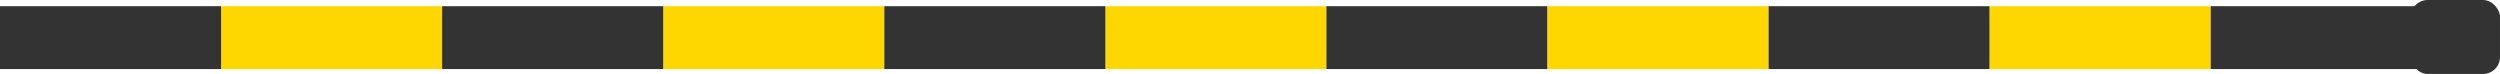 <?xml version="1.0" encoding="UTF-8"?>
<svg id="uuid-5baabce9-384b-45bc-8a45-6e7662317645" data-name="レイヤー 2" xmlns="http://www.w3.org/2000/svg" viewBox="0 0 475.94 14.08">
  <g id="uuid-025406df-0596-41cb-a077-11613af5f77e" data-name="txt">
    <g>
      <g>
        <rect x="126.26" y="1.18" width="42.09" height="11.97" fill="gold" stroke-width="0"/>
        <rect x="210.44" y="1.18" width="42.09" height="11.97" fill="gold" stroke-width="0"/>
        <rect x="42.09" y="1.18" width="42.09" height="11.97" fill="gold" stroke-width="0"/>
        <polygon points="105.22 1.18 84.17 1.18 84.17 13.15 105.22 13.15 126.26 13.15 126.26 1.18 105.22 1.18" fill="#333" stroke-width="0"/>
        <rect x="168.35" y="1.18" width="42.09" height="11.97" fill="#333" stroke-width="0"/>
        <rect x="252.52" y="1.18" width="42.09" height="11.97" fill="#333" stroke-width="0"/>
        <rect x="294.61" y="1.18" width="42.09" height="11.97" fill="gold" stroke-width="0"/>
        <rect x="336.7" y="1.18" width="42.09" height="11.97" fill="#333" stroke-width="0"/>
        <rect x="378.79" y="1.18" width="42.09" height="11.97" fill="gold" stroke-width="0"/>
        <rect x="420.87" y="1.18" width="42.09" height="11.97" fill="#333" stroke-width="0"/>
        <rect x="0" y="1.18" width="42.09" height="11.97" fill="#333" stroke-width="0"/>
      </g>
      <rect x="458.94" y="0" width="17" height="14.08" rx="3.23" ry="3.23" fill="#333" stroke-width="0"/>
    </g>
  </g>
</svg>